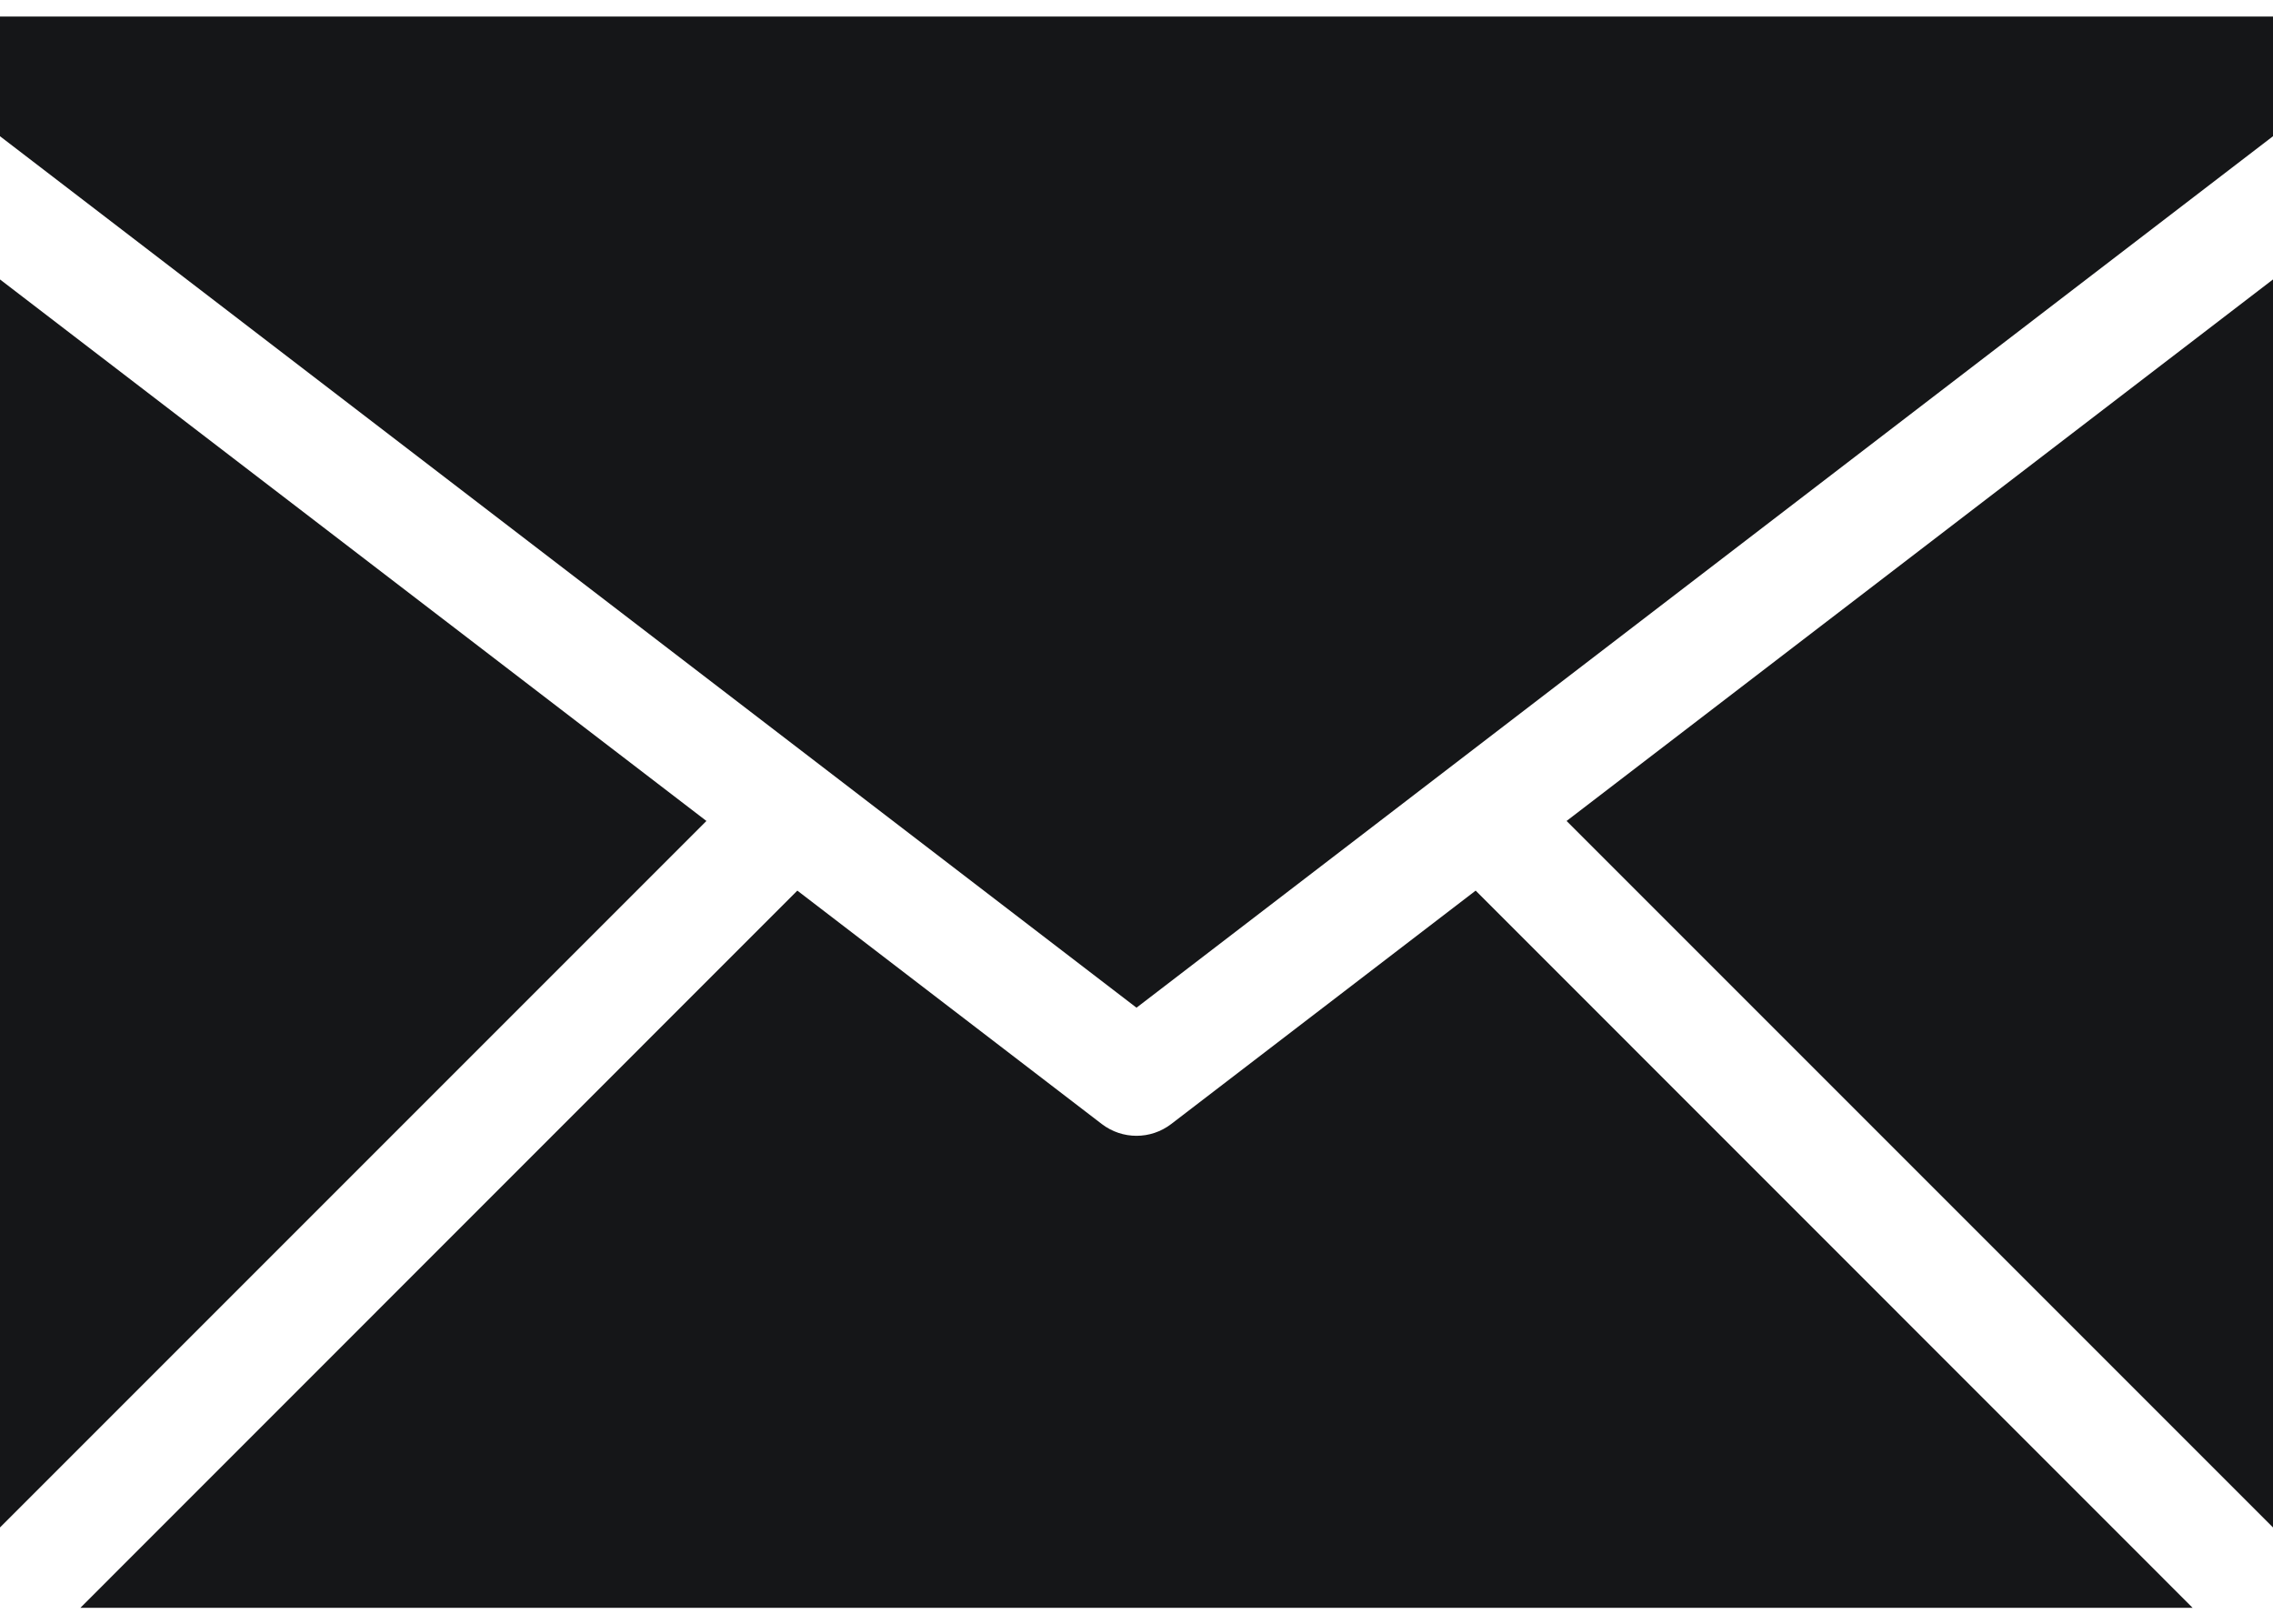 <svg width="14" height="10" viewBox="0 0 14 10" fill="none" xmlns="http://www.w3.org/2000/svg">
<path fill-rule="evenodd" clip-rule="evenodd" d="M14 0.102H0V0.839L7 6.206L14 0.839V0.102ZM14 9.407L9.649 5.056L14 1.721V9.407ZM0.495 9.902L4.911 5.485L6.787 6.923C6.913 7.019 7.087 7.019 7.213 6.923L9.089 5.485L13.505 9.902H0.495ZM0 1.721L4.351 5.056L0 9.407V1.721Z" fill="#151618"/>
</svg>
